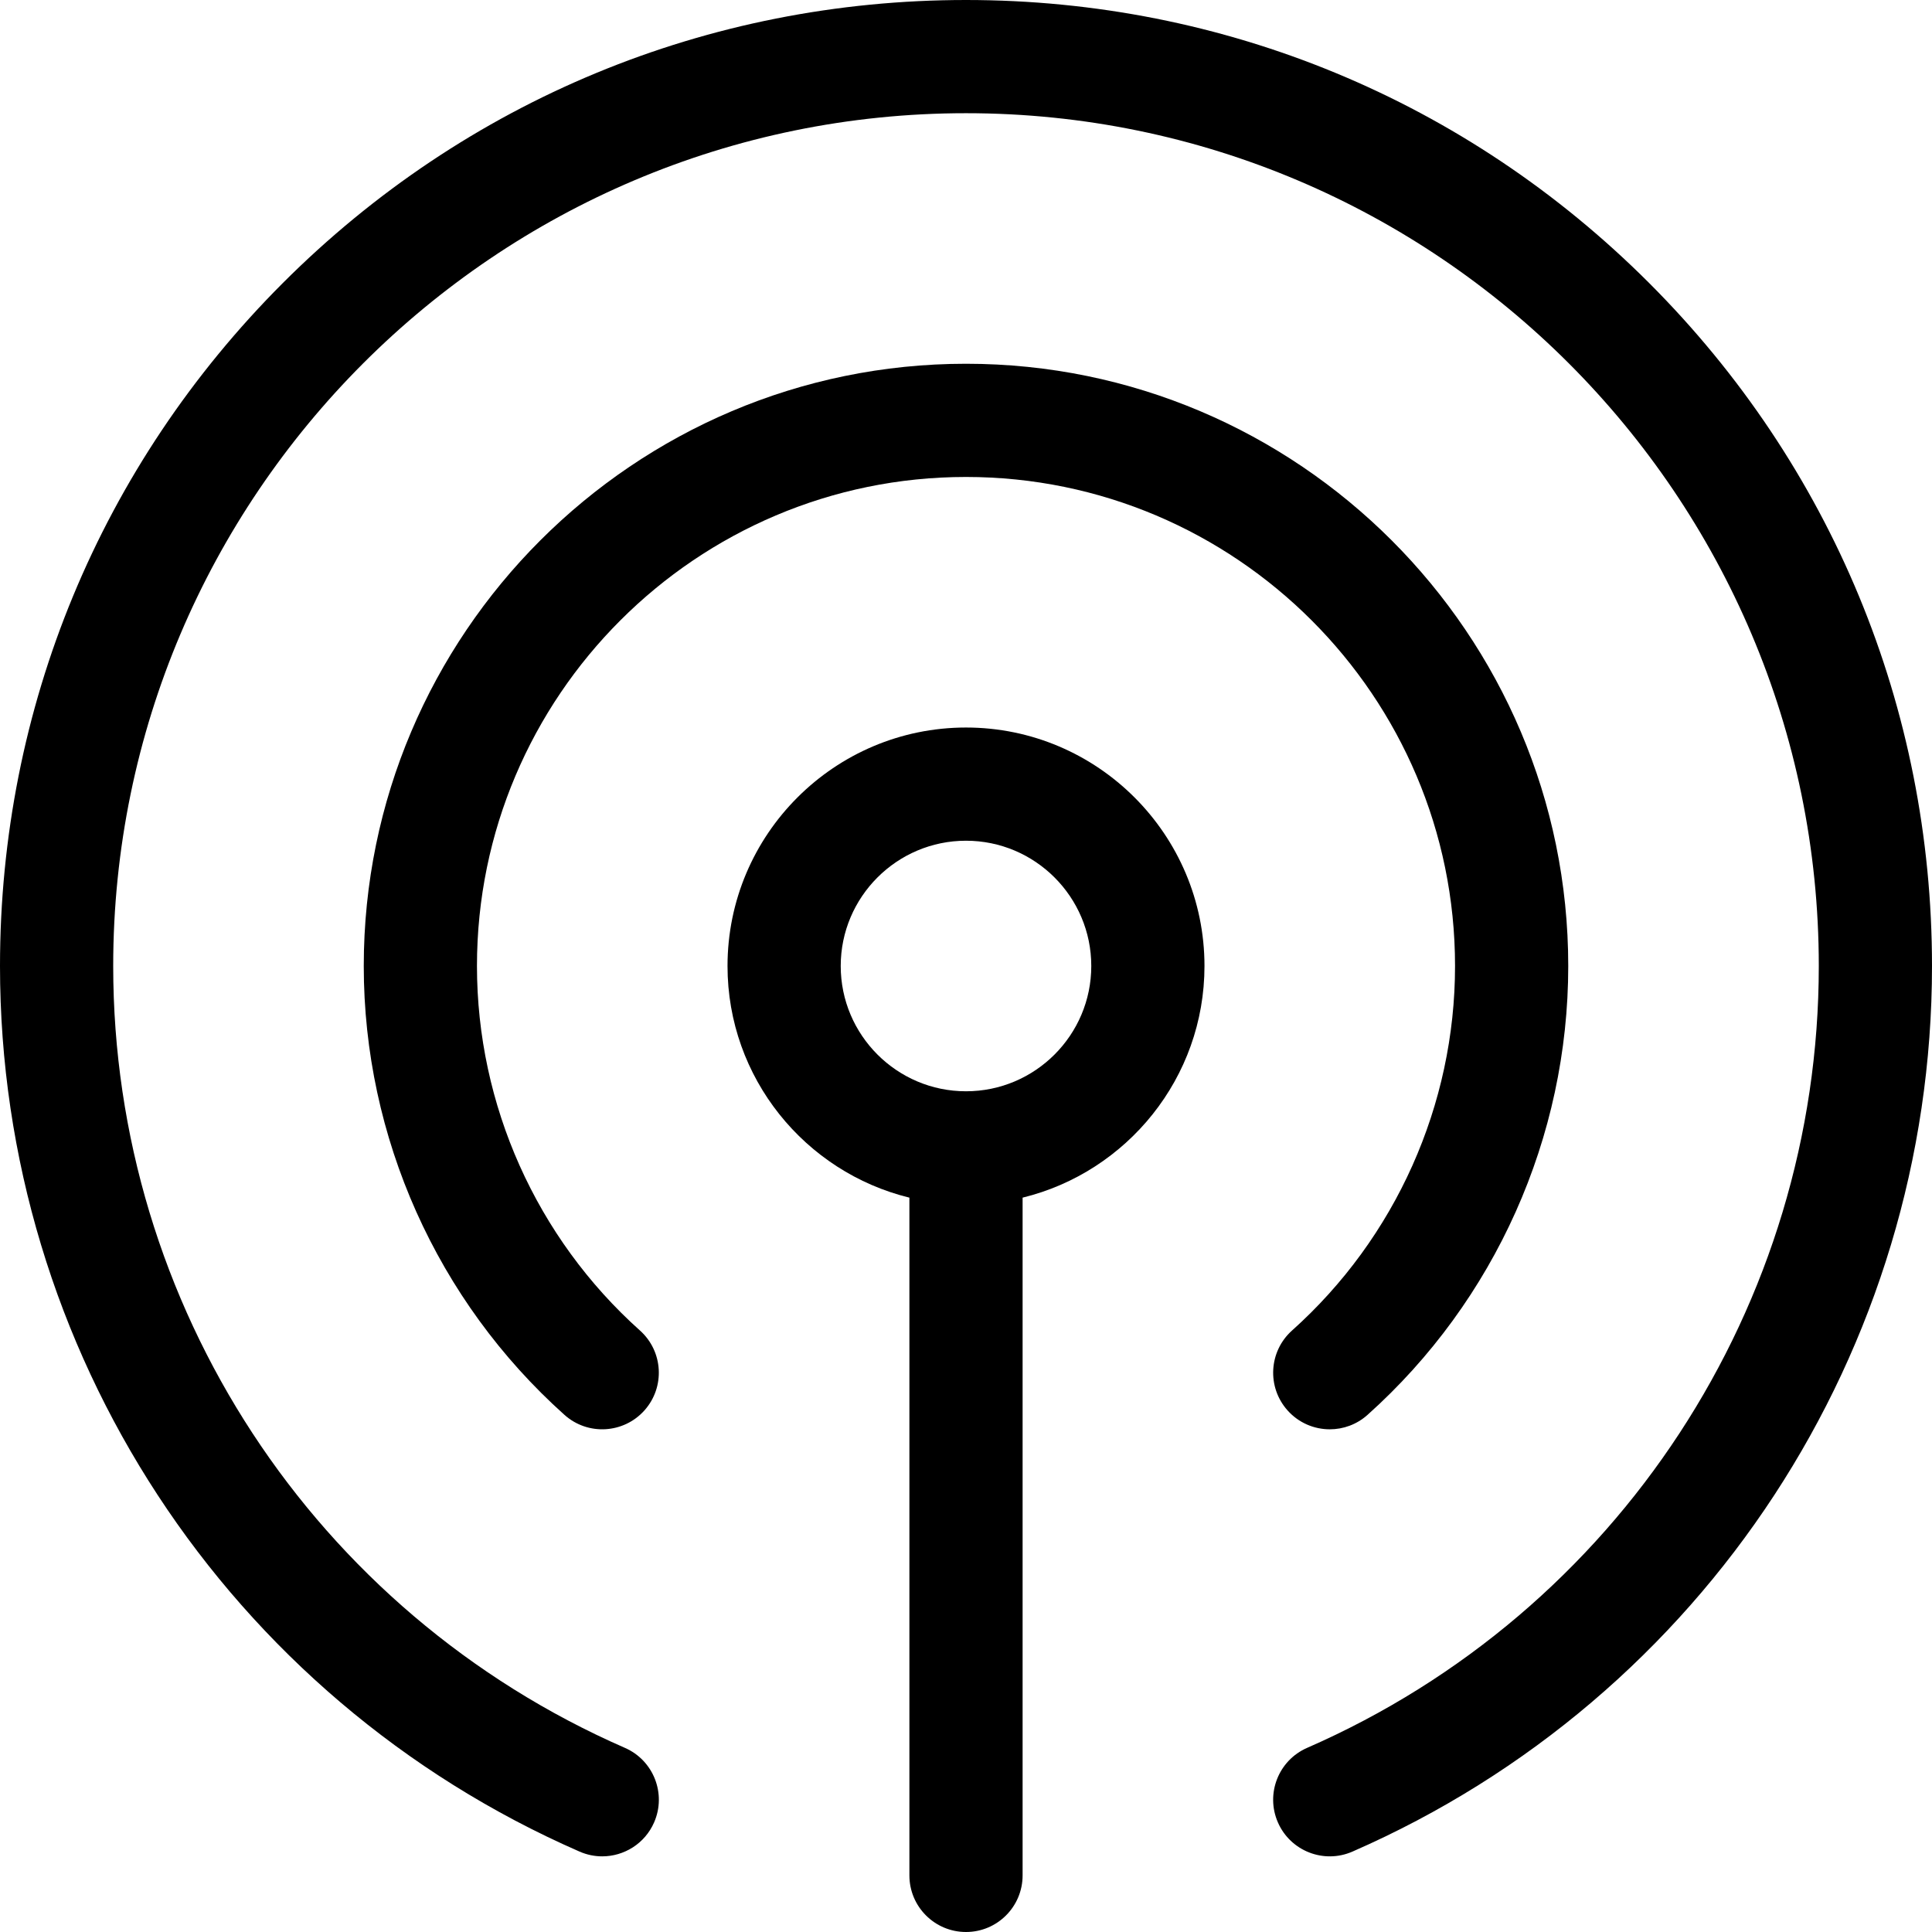 <?xml version="1.0" encoding="iso-8859-1"?>
<!-- Generator: Adobe Illustrator 19.0.0, SVG Export Plug-In . SVG Version: 6.00 Build 0)  -->
<svg version="1.1" id="Capa_1" xmlns="http://www.w3.org/2000/svg" xmlns:xlink="http://www.w3.org/1999/xlink" x="0px" y="0px"
	 viewBox="0 0 512 512" style="enable-background:new 0 0 512 512;" xml:space="preserve">
<g>
	<g>
		<path d="M256,192.801c-34.849,0-63.2,28.351-63.2,63.199c0,29.68,20.571,54.634,48.2,61.387V497c0,8.284,6.716,15,15,15
			s15-6.716,15-15V317.387c27.629-6.753,48.2-31.706,48.2-61.387C319.2,221.152,290.849,192.801,256,192.801z M256,289.2
			c-18.307,0-33.2-14.894-33.2-33.2c0-18.306,14.894-33.199,33.2-33.199c18.306,0,33.2,14.893,33.2,33.199
			C289.2,274.307,274.307,289.2,256,289.2z"/>
	</g>
</g>
<g>
	<g>
		<path d="M256,96.4c-88.004,0-159.6,71.596-159.6,159.599c0,45.34,19.387,88.699,53.191,118.957c6.172,5.526,15.656,5,21.181-1.172
			c5.525-6.173,5.001-15.656-1.172-21.181c-27.454-24.575-43.2-59.786-43.2-96.604c0-71.461,58.138-129.599,129.6-129.599
			s129.601,58.138,129.601,129.599c0,36.819-15.747,72.03-43.203,96.605c-6.173,5.525-6.698,15.008-1.173,21.181
			c2.963,3.31,7.063,4.996,11.182,4.996c3.562,0,7.136-1.261,9.999-3.823C396.212,344.7,415.601,301.341,415.601,256
			C415.601,167.996,344.004,96.4,256,96.4z"/>
	</g>
</g>
<g>
	<g>
		<path d="M437.02,74.981C388.668,26.629,324.38,0,256,0C187.619,0,123.331,26.629,74.979,74.981C26.628,123.334,0,187.62,0,255.999
			C0,357.807,60.29,449.93,153.595,490.694c1.955,0.854,3.993,1.258,5.998,1.258c5.781,0,11.291-3.362,13.753-8.998
			c3.316-7.592-0.149-16.434-7.74-19.751C83.229,427.213,30,345.881,30,255.999C30,131.382,131.383,30,256,30
			s226,101.382,226,225.999c0,89.88-53.228,171.212-135.604,207.205c-7.591,3.316-11.057,12.159-7.74,19.751
			c3.316,7.591,12.16,11.057,19.751,7.74C451.711,449.927,512,357.804,512,255.999C512,187.62,485.372,123.334,437.02,74.981z"/>
	</g>
</g>
<g>
</g>
<g>
</g>
<g>
</g>
<g>
</g>
<g>
</g>
<g>
</g>
<g>
</g>
<g>
</g>
<g>
</g>
<g>
</g>
<g>
</g>
<g>
</g>
<g>
</g>
<g>
</g>
<g>
</g>
</svg>
